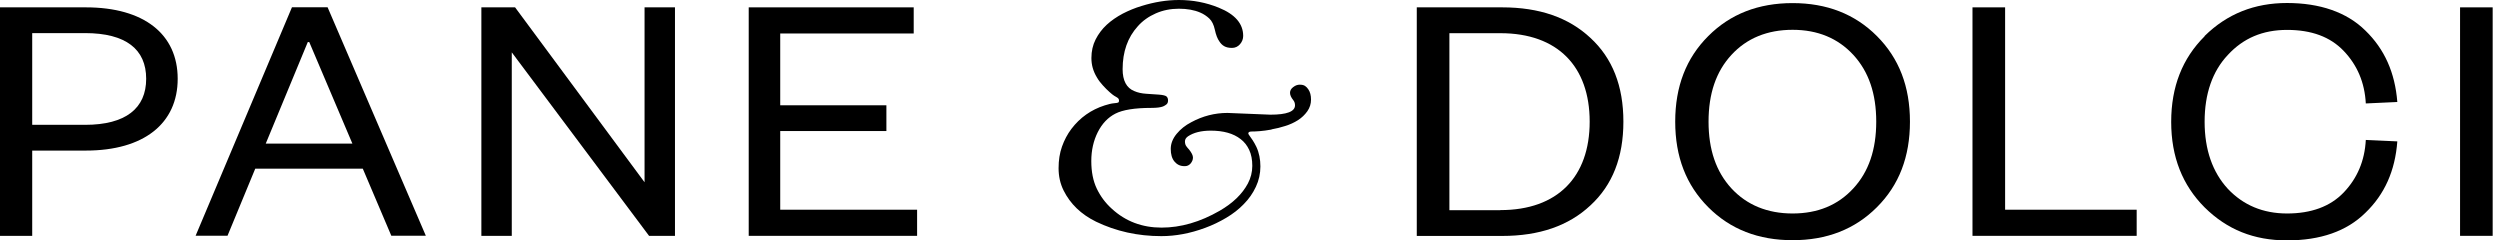 <svg width="208" height="20" viewBox="0 0 208 20" fill="none" xmlns="http://www.w3.org/2000/svg">
<path d="M2.68 19.622H0V0.612H7.143C11.979 0.612 14.784 2.842 14.784 6.554C14.784 10.266 11.979 12.528 7.143 12.528H2.68V19.622ZM7.076 10.386C10.472 10.386 12.162 9.002 12.162 6.554C12.162 4.106 10.481 2.754 7.076 2.754H2.68V10.386H7.076Z" fill="black"/>
<path d="M30.193 14.034H21.236L18.93 19.613H16.275L24.291 0.604H27.255L35.429 19.613H32.557L30.185 14.034H30.193ZM22.11 11.948H29.319L25.731 3.502H25.607L22.11 11.948Z" fill="black"/>
<path d="M53.627 15.153V0.612H56.158V19.622H54.002L42.58 4.356V19.622H40.05V0.612H42.855L53.619 15.153H53.627Z" fill="black"/>
<path d="M76.303 19.622H62.293V0.612H76.02V2.786H64.915V8.76H73.748V10.902H64.915V17.448H76.303V19.622Z" fill="black"/>
<path d="M105.772 10.781C105.423 10.845 105.106 10.886 104.823 10.91C104.54 10.934 104.316 10.942 104.132 10.942C103.949 10.942 103.858 10.998 103.858 11.103C103.858 11.135 103.891 11.2 103.958 11.288C104.024 11.377 104.107 11.506 104.216 11.659C104.324 11.82 104.424 12.005 104.532 12.222C104.757 12.705 104.865 13.253 104.865 13.849C104.865 14.444 104.74 15.008 104.49 15.54C104.241 16.071 103.908 16.554 103.483 16.981C103.067 17.416 102.576 17.794 102.018 18.124C101.46 18.454 100.877 18.736 100.261 18.961C99.021 19.42 97.814 19.646 96.624 19.646C94.659 19.646 92.853 19.243 91.196 18.446C89.947 17.834 89.048 16.965 88.49 15.845C88.207 15.274 88.074 14.654 88.074 13.994C88.074 13.333 88.166 12.738 88.357 12.198C88.549 11.659 88.807 11.168 89.14 10.725C89.856 9.783 90.78 9.13 91.912 8.768C92.22 8.671 92.478 8.607 92.678 8.591C92.886 8.575 93.002 8.551 93.044 8.527C93.077 8.502 93.102 8.454 93.102 8.382C93.102 8.309 93.086 8.245 93.052 8.205C93.019 8.164 92.969 8.124 92.911 8.092C92.853 8.06 92.778 8.011 92.694 7.963C92.611 7.915 92.486 7.81 92.311 7.657C92.137 7.504 91.954 7.319 91.762 7.109C91.57 6.9 91.396 6.675 91.263 6.441C90.954 5.934 90.805 5.403 90.805 4.831C90.805 4.259 90.921 3.744 91.154 3.285C91.387 2.826 91.695 2.415 92.078 2.061C92.461 1.707 92.911 1.401 93.41 1.135C93.91 0.878 94.434 0.66 94.975 0.499C96.033 0.169 97.073 0 98.089 0C99.237 0 100.345 0.209 101.394 0.636C102.75 1.184 103.433 1.965 103.433 2.987C103.433 3.245 103.342 3.478 103.167 3.68C102.992 3.881 102.767 3.986 102.501 3.986C102.234 3.986 102.018 3.937 101.851 3.841C101.685 3.744 101.56 3.615 101.452 3.446C101.294 3.229 101.169 2.907 101.077 2.48C100.986 2.053 100.827 1.739 100.611 1.538C100.395 1.337 100.145 1.167 99.862 1.047C99.362 0.829 98.763 0.725 98.08 0.725C97.398 0.725 96.757 0.853 96.166 1.111C95.575 1.369 95.075 1.723 94.667 2.182C93.818 3.116 93.402 4.308 93.402 5.757C93.402 6.707 93.727 7.319 94.368 7.576C94.659 7.705 94.992 7.778 95.375 7.802C95.758 7.826 96.116 7.85 96.44 7.874C96.765 7.899 96.973 7.955 97.056 8.027C97.14 8.108 97.181 8.213 97.181 8.357C97.181 8.502 97.14 8.607 97.056 8.68C96.973 8.752 96.873 8.808 96.765 8.857C96.557 8.937 96.232 8.977 95.791 8.977C94.418 8.977 93.419 9.138 92.803 9.453C92.187 9.767 91.695 10.282 91.337 10.99C90.98 11.699 90.796 12.504 90.796 13.398C90.796 14.291 90.946 15.056 91.254 15.7C91.562 16.337 91.978 16.9 92.511 17.375C93.652 18.422 95.034 18.937 96.64 18.937C98.247 18.937 99.853 18.47 101.477 17.536C102.576 16.9 103.358 16.143 103.824 15.266C104.066 14.807 104.191 14.316 104.191 13.8C104.191 13.285 104.107 12.842 103.933 12.472C103.758 12.101 103.525 11.803 103.217 11.57C102.617 11.103 101.793 10.87 100.736 10.87C99.937 10.87 99.304 11.031 98.838 11.345C98.671 11.465 98.588 11.602 98.588 11.763C98.588 11.924 98.621 12.053 98.696 12.158C98.763 12.254 98.846 12.351 98.93 12.44C99.146 12.713 99.254 12.931 99.254 13.108C99.254 13.285 99.188 13.446 99.063 13.599C98.93 13.752 98.771 13.825 98.572 13.825C98.372 13.825 98.205 13.792 98.064 13.72C97.922 13.647 97.806 13.551 97.714 13.438C97.506 13.188 97.406 12.834 97.406 12.391C97.406 11.948 97.573 11.53 97.897 11.135C98.222 10.741 98.63 10.419 99.113 10.169C100.062 9.654 101.069 9.396 102.126 9.396L105.697 9.541C107.063 9.541 107.745 9.283 107.745 8.76C107.745 8.591 107.695 8.446 107.595 8.325C107.421 8.108 107.329 7.907 107.329 7.721C107.329 7.536 107.421 7.375 107.595 7.246C107.77 7.109 107.953 7.045 108.136 7.045C108.32 7.045 108.469 7.077 108.578 7.15C108.686 7.222 108.777 7.319 108.852 7.432C109.002 7.649 109.077 7.931 109.077 8.285C109.077 8.639 108.977 8.961 108.769 9.259C108.561 9.549 108.303 9.799 107.987 10C107.67 10.201 107.321 10.362 106.929 10.483C106.546 10.604 106.172 10.7 105.822 10.757L105.772 10.781Z" fill="black"/>
<path d="M117.876 0.612H124.985C128.074 0.612 130.505 1.457 132.319 3.148C134.159 4.839 135.066 7.158 135.066 10.121C135.066 13.084 134.159 15.403 132.319 17.093C130.513 18.784 128.074 19.63 124.985 19.63H117.876V0.612ZM124.835 17.48C129.605 17.48 132.261 14.702 132.261 10.121C132.261 5.539 129.605 2.762 124.835 2.762H120.59V17.488H124.835V17.48Z" fill="black"/>
<path d="M156.161 17.238C154.321 19.082 151.982 19.984 149.143 19.984C146.304 19.984 143.965 19.082 142.126 17.238C140.286 15.395 139.378 13.043 139.378 10.121C139.378 7.198 140.286 4.839 142.126 3.003C143.965 1.159 146.304 0.258 149.143 0.258C151.982 0.258 154.321 1.159 156.161 3.003C158.001 4.847 158.908 7.198 158.908 10.121C158.908 13.043 158.001 15.403 156.161 17.238ZM154.196 4.565C152.914 3.18 151.233 2.48 149.143 2.48C147.054 2.48 145.339 3.172 144.057 4.565C142.775 5.95 142.151 7.794 142.151 10.121C142.151 12.448 142.775 14.283 144.057 15.676C145.339 17.061 147.054 17.762 149.143 17.762C151.233 17.762 152.914 17.069 154.196 15.676C155.478 14.291 156.103 12.448 156.103 10.121C156.103 7.794 155.478 5.958 154.196 4.565Z" fill="black"/>
<path d="M166.825 0.612V17.448H177.771V19.622H164.111V0.612H166.825Z" fill="black"/>
<path d="M183.424 2.995C185.297 1.151 187.57 0.25 190.283 0.25C192.997 0.25 195.245 1.006 196.801 2.544C198.391 4.082 199.266 6.047 199.457 8.486L196.835 8.607C196.743 6.86 196.119 5.411 194.995 4.235C193.871 3.06 192.315 2.488 190.283 2.488C188.252 2.488 186.637 3.18 185.355 4.573C184.073 5.934 183.424 7.802 183.424 10.129C183.424 12.456 184.082 14.324 185.355 15.709C186.637 17.069 188.285 17.762 190.283 17.762C192.281 17.762 193.871 17.19 194.995 16.015C196.119 14.839 196.743 13.39 196.835 11.643L199.457 11.763C199.274 14.211 198.4 16.168 196.801 17.705C195.245 19.243 193.055 20 190.283 20C187.511 20 185.289 19.098 183.424 17.255C181.584 15.411 180.643 13.06 180.643 10.137C180.643 7.214 181.576 4.855 183.424 3.019V2.995Z" fill="black"/>
<path d="M207.39 0.612V19.622H204.677V0.612H207.39Z" fill="black"/>
</svg>
